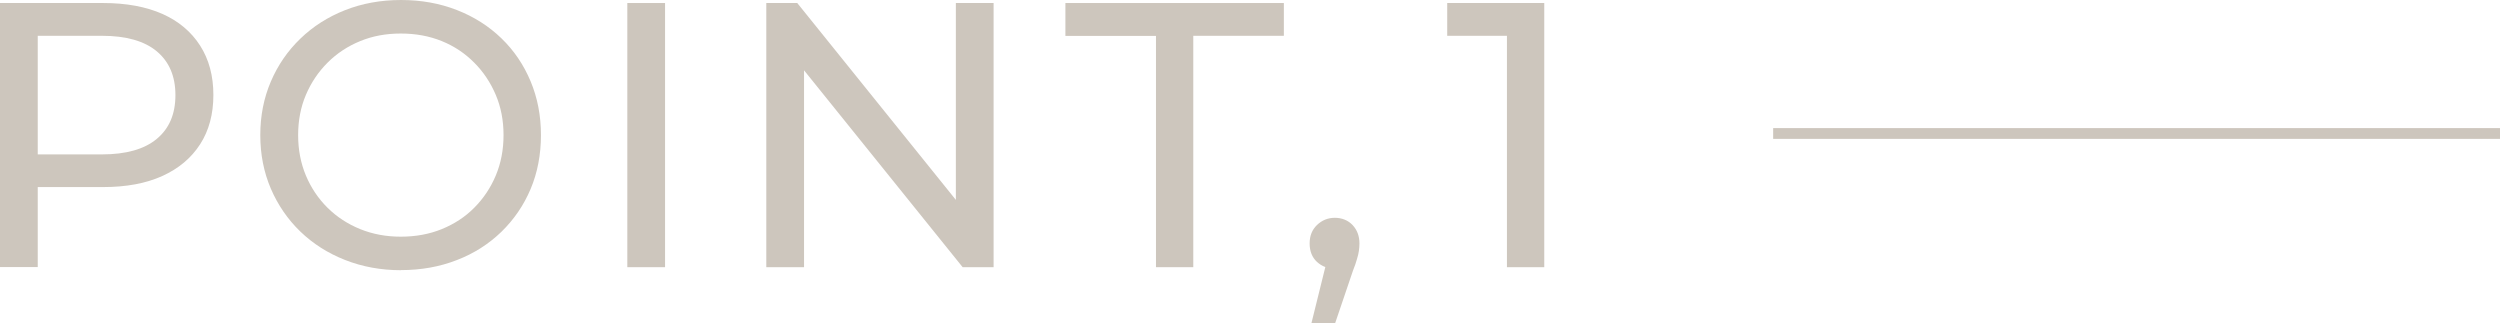<?xml version="1.0" encoding="UTF-8"?>
<svg id="_レイヤー_2" data-name="レイヤー 2" xmlns="http://www.w3.org/2000/svg" viewBox="0 0 231.86 29.96">
  <defs>
    <style>
      .cls-1 {
        fill: none;
        stroke: #cdc6bd;
        stroke-miterlimit: 10;
      }

      .cls-2 {
        fill: #cdc6bd;
        stroke-width: 0px;
      }
    </style>
  </defs>
  <g id="_レイヤー_1-2" data-name="レイヤー 1">
    <g>
      <g>
        <path class="cls-2" d="M0,24.78V.28h9.56c2.15,0,3.98.34,5.5,1.01,1.52.68,2.68,1.66,3.5,2.94.82,1.28,1.23,2.81,1.23,4.58s-.41,3.3-1.23,4.57c-.82,1.27-1.98,2.25-3.5,2.94-1.52.69-3.35,1.03-5.5,1.03H1.93l1.57-1.65v9.07H0ZM3.5,16.07l-1.57-1.75h7.52c2.24,0,3.94-.48,5.09-1.44,1.16-.96,1.73-2.31,1.73-4.06s-.58-3.1-1.73-4.06c-1.15-.96-2.85-1.44-5.09-1.44H1.93l1.57-1.75v14.49Z"/>
        <path class="cls-2" d="M37.2,25.06c-1.87,0-3.6-.32-5.2-.95-1.6-.63-2.98-1.51-4.15-2.64-1.17-1.13-2.08-2.46-2.73-3.97-.65-1.52-.98-3.17-.98-4.97s.33-3.45.98-4.97c.65-1.52,1.56-2.84,2.73-3.97,1.17-1.13,2.54-2.01,4.13-2.64,1.59-.63,3.33-.95,5.21-.95s3.59.31,5.18.93c1.59.62,2.96,1.49,4.13,2.62,1.17,1.13,2.07,2.46,2.71,3.99.64,1.53.96,3.19.96,4.99s-.32,3.49-.96,5c-.64,1.52-1.55,2.84-2.71,3.97-1.17,1.13-2.54,2.01-4.13,2.62-1.59.62-3.31.93-5.18.93ZM37.17,21.95c1.38,0,2.64-.23,3.8-.7,1.15-.47,2.16-1.12,3.01-1.98.85-.85,1.52-1.85,2-2.99.48-1.14.72-2.39.72-3.75s-.24-2.6-.72-3.73c-.48-1.13-1.14-2.13-2-2.99-.85-.86-1.85-1.53-3.01-2-1.16-.47-2.42-.7-3.8-.7s-2.61.23-3.76.7-2.16,1.13-3.03,2c-.86.86-1.53,1.86-2.01,2.99-.48,1.13-.72,2.38-.72,3.73s.24,2.6.72,3.75c.48,1.14,1.15,2.14,2.01,2.99.86.85,1.87,1.51,3.03,1.98s2.41.7,3.76.7Z"/>
        <path class="cls-2" d="M58.18,24.78V.28h3.5v24.5h-3.5Z"/>
        <path class="cls-2" d="M71.07,24.78V.28h2.87l16.21,20.12h-1.5V.28h3.5v24.5h-2.87l-16.21-20.12h1.5v20.12h-3.5Z"/>
        <path class="cls-2" d="M107.21,24.78V3.33h-8.4V.28h20.26v3.04h-8.4v21.46h-3.46Z"/>
        <path class="cls-2" d="M121.63,29.96l1.75-7.07.46,2.03c-.68,0-1.24-.21-1.7-.63-.45-.42-.68-.99-.68-1.71s.23-1.27.68-1.71c.46-.44,1.01-.67,1.66-.67s1.23.23,1.65.68.63,1.02.63,1.7c0,.23-.02.46-.05.68s-.09.48-.18.77c-.08.29-.2.65-.37,1.07l-1.65,4.86h-2.21Z"/>
        <path class="cls-2" d="M139.76,24.78V1.68l1.5,1.64h-7.04V.28h9v24.5h-3.46Z"/>
      </g>
      <line class="cls-1" x1="164.45" y1="12.38" x2="231.86" y2="12.38"/>
    </g>
  </g>
</svg>